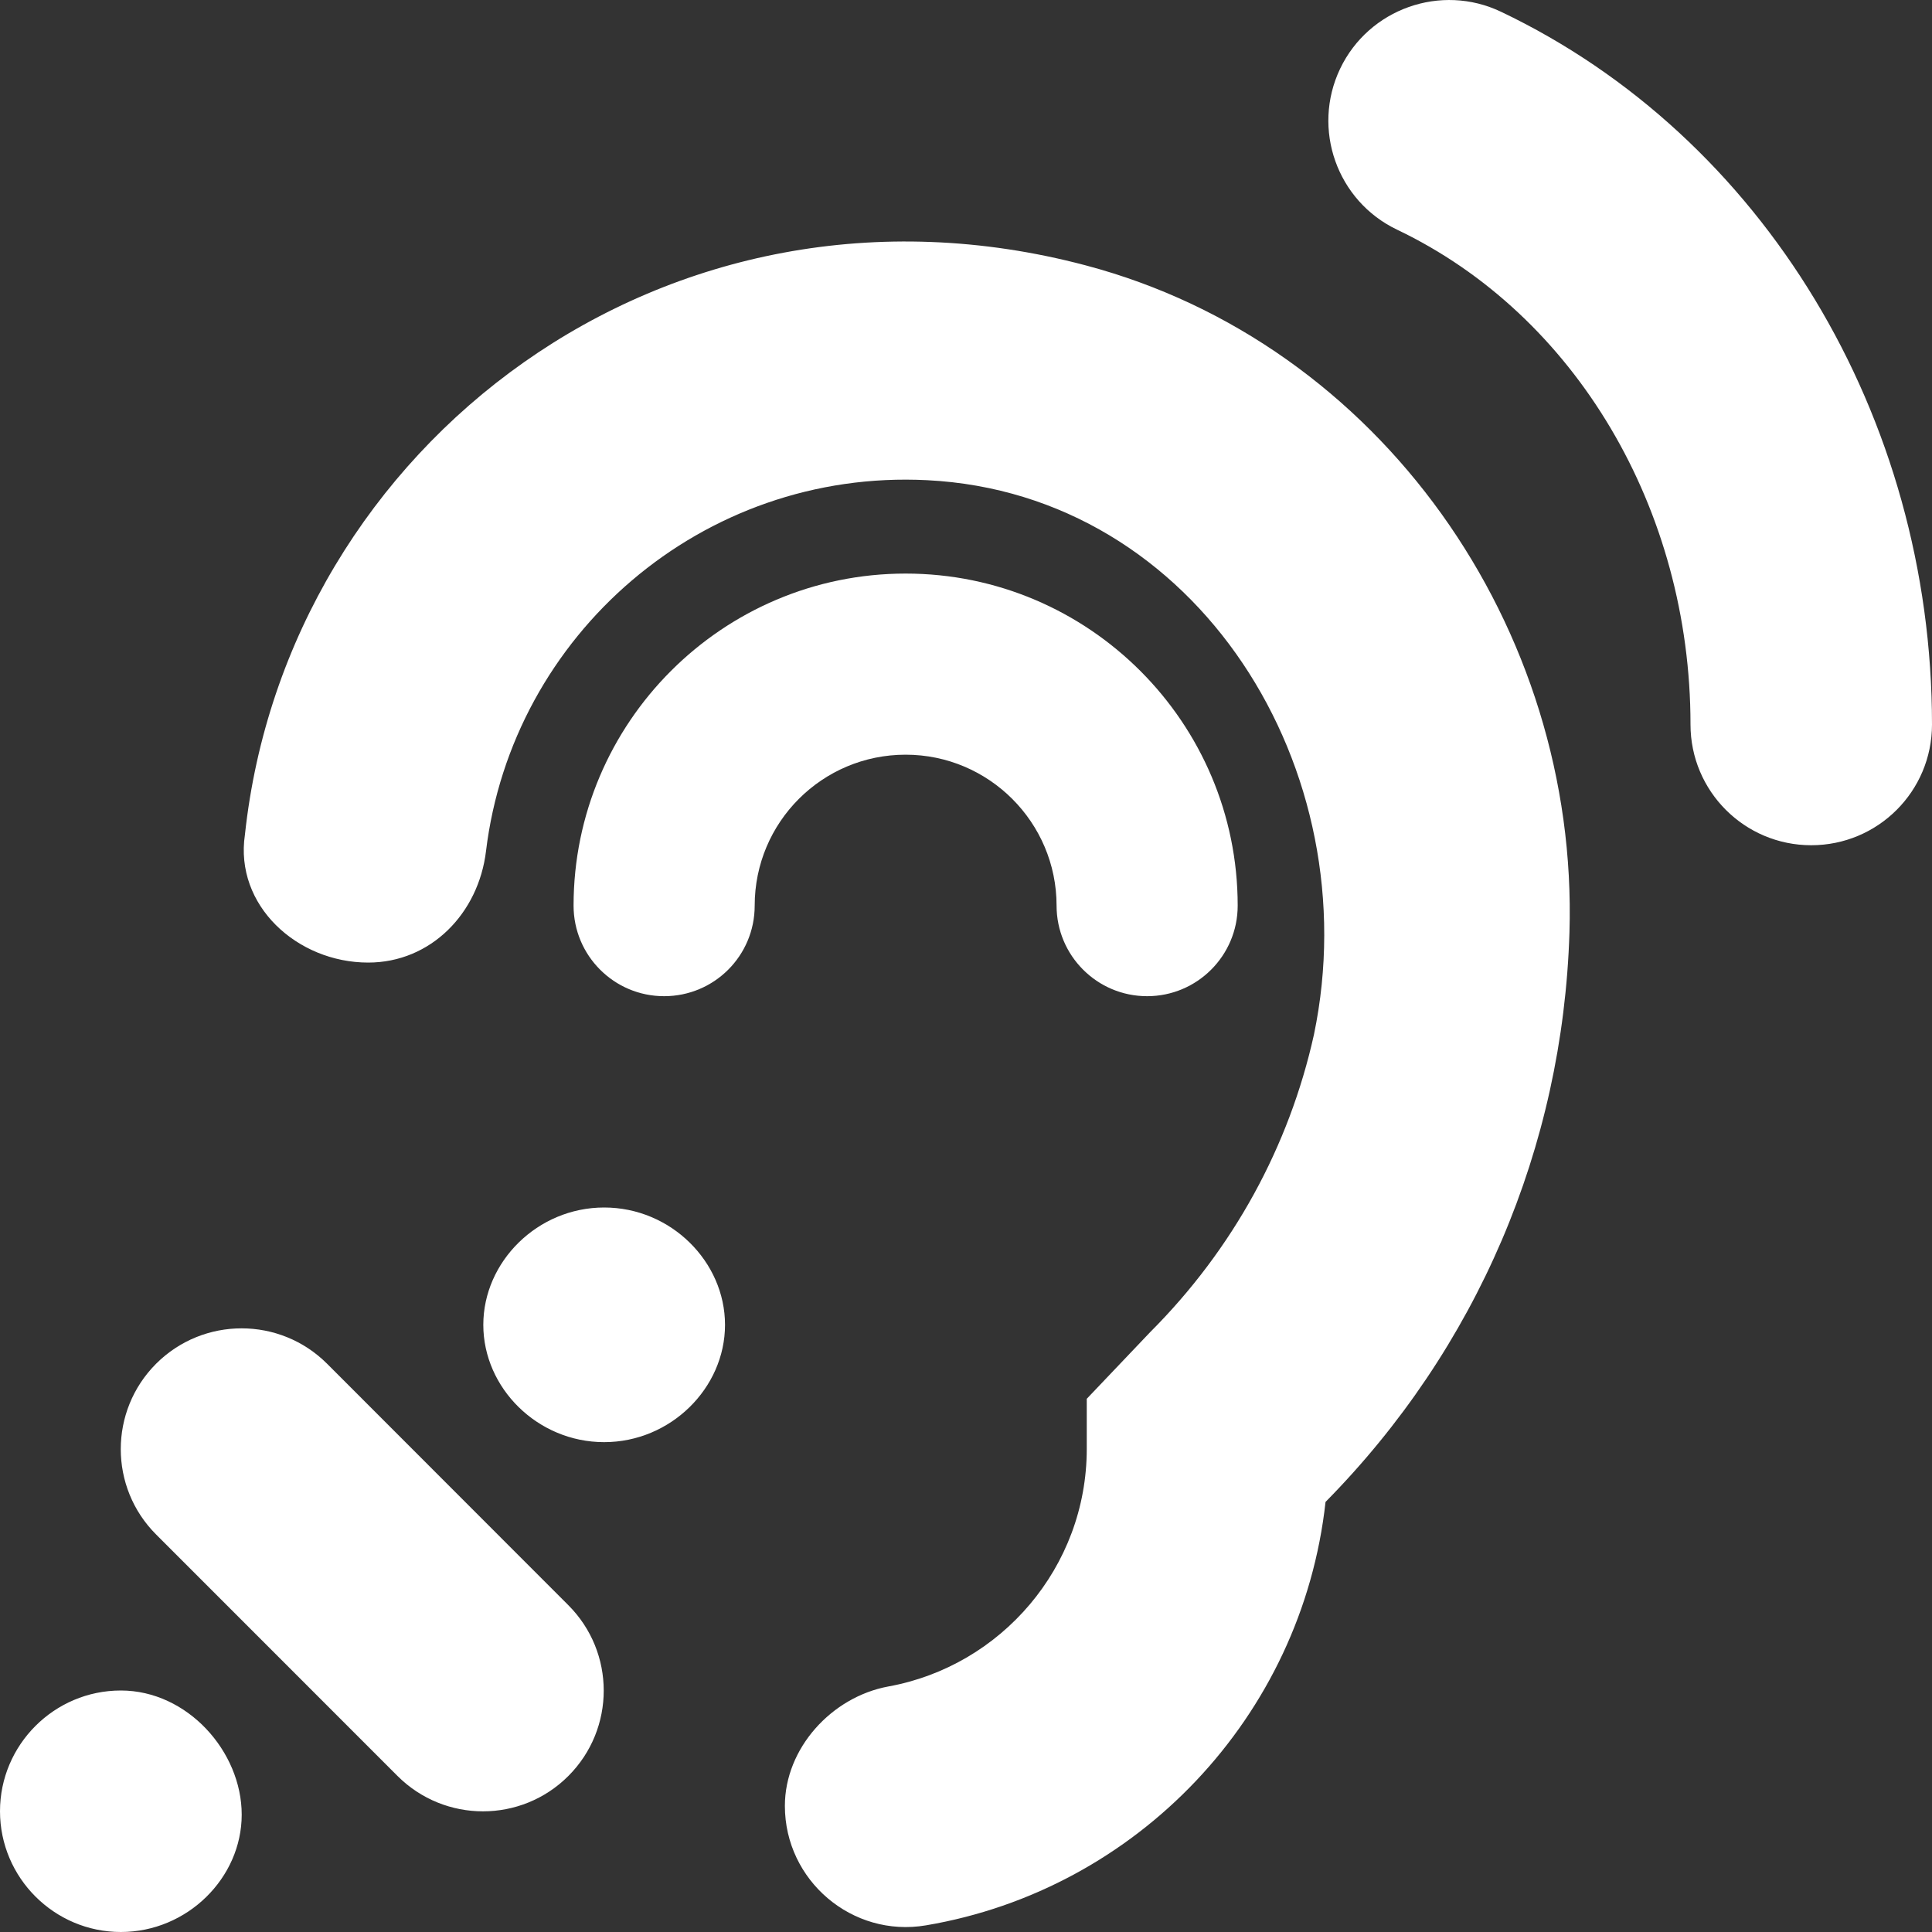 <svg xmlns="http://www.w3.org/2000/svg" xmlns:xlink="http://www.w3.org/1999/xlink" width="100" zoomAndPan="magnify" viewBox="0 0 75 75" height="100" preserveAspectRatio="xMidYMid meet" version="1.0"><rect x="0" y="0" width="75" height="75" fill="#333333" stroke="none"/><path fill="#ffffff" d="M 23.453 46.875 C 20.867 46.875 18.762 48.98 18.762 51.43 C 18.762 53.883 20.867 55.984 23.453 55.984 C 26.035 55.984 28.145 53.883 28.145 51.43 C 28.145 48.98 26.043 46.875 23.453 46.875 Z M 12.695 52.938 C 10.863 51.109 7.895 51.109 6.062 52.938 C 4.23 54.77 4.23 57.742 6.062 59.57 L 15.434 68.945 C 17.266 70.773 20.234 70.773 22.062 68.945 C 23.895 67.113 23.895 64.145 22.062 62.312 Z M 4.691 65.625 C 2.105 65.625 0 67.734 0 70.312 C 0 72.891 2.105 75 4.691 75 C 7.273 75 9.383 72.895 9.383 70.445 C 9.383 67.992 7.273 65.625 4.691 65.625 Z M 42.145 10.301 C 25.898 5.996 11.133 17.262 9.508 32.402 C 9.098 35.141 11.531 37.367 14.293 37.367 C 16.727 37.367 18.578 35.453 18.867 33.039 C 19.883 24.656 27.25 18.199 35.992 18.641 C 46.496 19.168 53.145 29.895 51.008 40.16 C 50.047 44.5 47.871 48.488 44.652 51.711 L 42.188 54.301 L 42.188 56.242 C 42.188 60.844 38.859 64.676 34.484 65.469 C 32.285 65.875 30.469 67.867 30.469 70.105 C 30.469 73.004 33.086 75.227 35.945 74.742 C 44.137 73.359 50.539 66.645 51.457 58.305 C 57.332 52.348 60.668 44.543 60.926 36.203 C 61.289 24.375 53.582 13.328 42.145 10.301 Z M 35.156 29.297 C 38.387 29.297 41.016 31.926 41.016 35.156 C 41.016 37.098 42.59 38.672 44.531 38.672 C 46.473 38.672 48.047 37.098 48.047 35.156 C 48.047 28.047 42.266 22.266 35.156 22.266 C 28.047 22.266 22.266 28.051 22.266 35.156 C 22.266 37.098 23.84 38.672 25.781 38.672 C 27.723 38.672 29.297 37.105 29.297 35.156 C 29.297 31.918 31.918 29.297 35.156 29.297 Z M 58.27 0.457 C 55.941 -0.656 53.137 0.336 52.023 2.668 C 50.91 5.008 51.902 7.805 54.238 8.918 C 61.156 12.219 65.625 19.762 65.625 28.125 C 65.625 30.715 67.723 32.812 70.312 32.812 C 72.902 32.812 75 30.719 75 28.125 C 75 16.156 68.438 5.301 58.27 0.457 Z M 58.27 0.457 " fill-opacity="1" fill-rule="nonzero"/></svg>